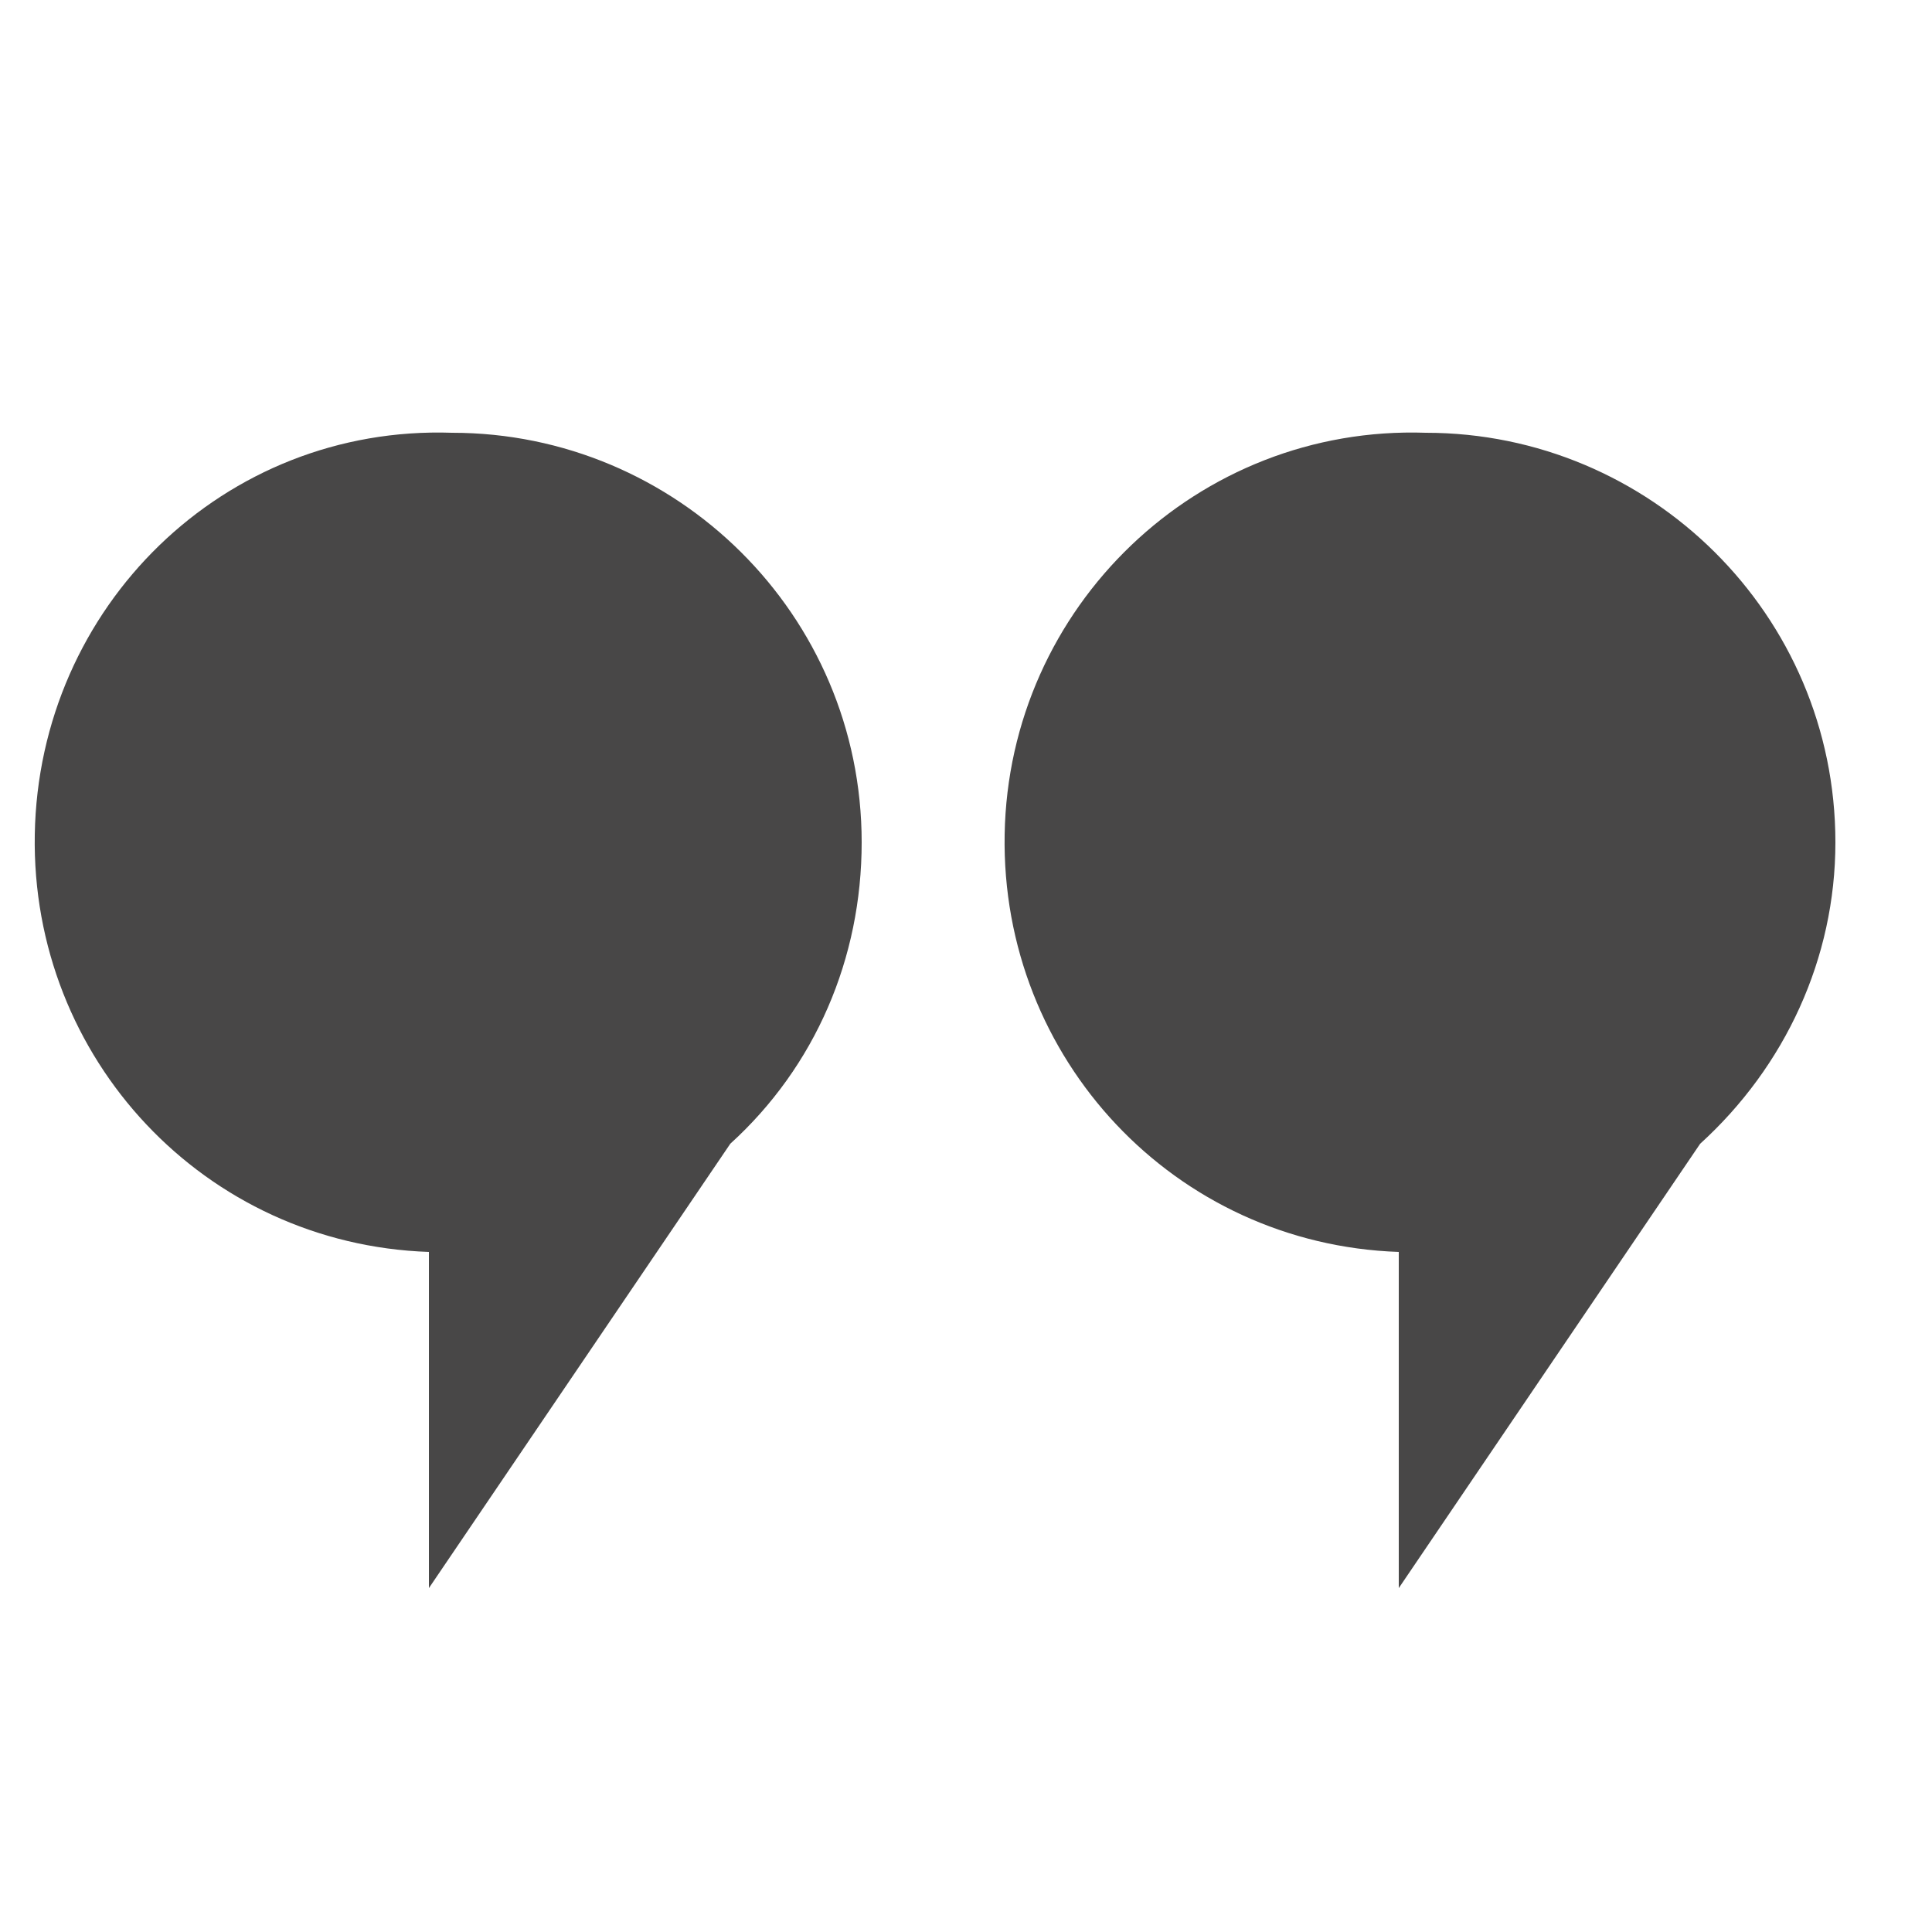 <?xml version="1.0" encoding="utf-8"?>
<!-- Generator: Adobe Illustrator 22.0.1, SVG Export Plug-In . SVG Version: 6.00 Build 0)  -->
<!DOCTYPE svg PUBLIC "-//W3C//DTD SVG 1.1//EN" "http://www.w3.org/Graphics/SVG/1.1/DTD/svg11.dtd">
<svg version="1.1" id="Ebene_1" xmlns="http://www.w3.org/2000/svg" xmlns:xlink="http://www.w3.org/1999/xlink" x="0px" y="0px"
	 viewBox="0 0 50 50" style="enable-background:new 0 0 50 50;" xml:space="preserve">
<style type="text/css">
	.st0{fill:#484747;}
</style>
<path class="st0" d="M22.3,21.8c0-5.9-4.8-10.6-10.6-10.6l0,0C5.8,11,1,15.7,0.9,21.6c-0.1,5.8,4.4,10.6,10.2,10.8v8.7l7.8-11.5
	C21.1,27.6,22.3,24.8,22.3,21.8z"/>
<path class="st0" d="M47.5,21.8c0-5.9-4.8-10.6-10.6-10.6l0,0C31,11,26.1,15.7,26,21.6c-0.1,5.8,4.4,10.6,10.2,10.8v8.7L44,29.6
	C46.2,27.6,47.5,24.8,47.5,21.8z"/>
</svg>
